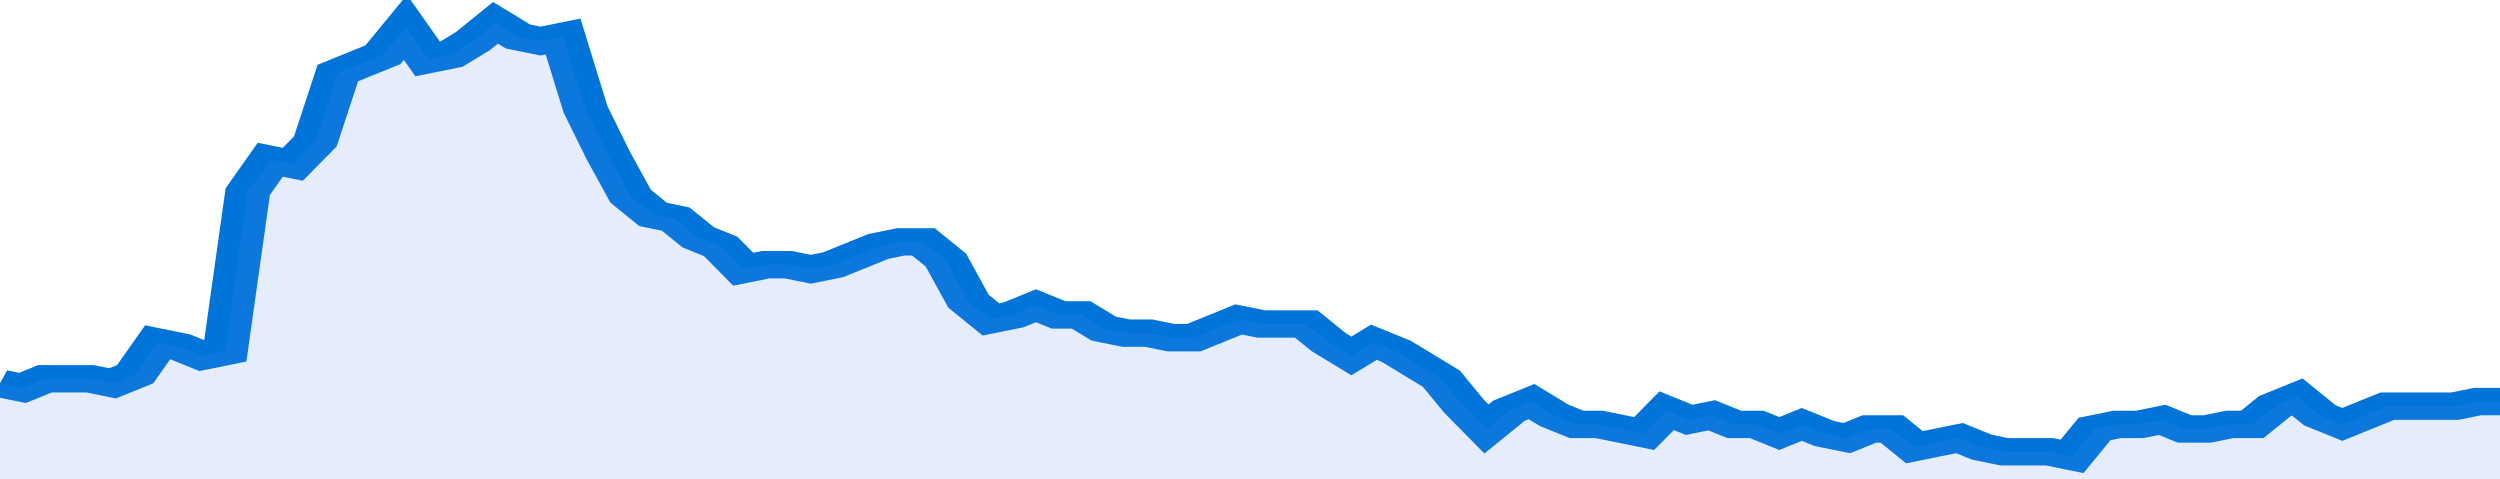 <svg xmlns="http://www.w3.org/2000/svg" viewBox="0 0 333 105" width="120" height="23" preserveAspectRatio="none">
				 <polyline fill="none" stroke="#0074d9" stroke-width="6" points="0, 84 3, 85 6, 83 9, 83 12, 83 15, 84 18, 82 21, 75 24, 76 27, 78 30, 77 33, 42 36, 35 39, 36 42, 31 45, 16 48, 14 51, 12 54, 6 57, 13 60, 12 63, 9 66, 5 69, 8 72, 9 75, 8 78, 24 81, 34 84, 43 87, 47 90, 48 93, 52 96, 54 99, 59 102, 58 105, 58 108, 59 111, 58 114, 56 117, 54 120, 53 123, 53 126, 57 129, 66 132, 70 135, 69 138, 67 141, 69 144, 69 147, 72 150, 73 153, 73 156, 74 159, 74 162, 72 165, 70 168, 71 171, 71 174, 71 177, 75 180, 78 183, 75 186, 77 189, 80 192, 83 195, 89 198, 94 201, 90 204, 88 207, 91 210, 93 213, 93 216, 94 219, 95 222, 90 225, 92 228, 91 231, 93 234, 93 237, 95 240, 93 243, 95 246, 96 249, 94 252, 94 255, 98 258, 97 261, 96 264, 98 267, 99 270, 99 273, 99 276, 100 279, 94 282, 93 285, 93 288, 92 291, 94 294, 94 297, 93 300, 93 303, 89 306, 87 309, 91 312, 93 315, 91 318, 89 321, 89 324, 89 327, 89 330, 88 333, 88 333, 88 "> </polyline>
				 <polygon fill="#5085ec" opacity="0.15" points="0, 105 0, 84 3, 85 6, 83 9, 83 12, 83 15, 84 18, 82 21, 75 24, 76 27, 78 30, 77 33, 42 36, 35 39, 36 42, 31 45, 16 48, 14 51, 12 54, 6 57, 13 60, 12 63, 9 66, 5 69, 8 72, 9 75, 8 78, 24 81, 34 84, 43 87, 47 90, 48 93, 52 96, 54 99, 59 102, 58 105, 58 108, 59 111, 58 114, 56 117, 54 120, 53 123, 53 126, 57 129, 66 132, 70 135, 69 138, 67 141, 69 144, 69 147, 72 150, 73 153, 73 156, 74 159, 74 162, 72 165, 70 168, 71 171, 71 174, 71 177, 75 180, 78 183, 75 186, 77 189, 80 192, 83 195, 89 198, 94 201, 90 204, 88 207, 91 210, 93 213, 93 216, 94 219, 95 222, 90 225, 92 228, 91 231, 93 234, 93 237, 95 240, 93 243, 95 246, 96 249, 94 252, 94 255, 98 258, 97 261, 96 264, 98 267, 99 270, 99 273, 99 276, 100 279, 94 282, 93 285, 93 288, 92 291, 94 294, 94 297, 93 300, 93 303, 89 306, 87 309, 91 312, 93 315, 91 318, 89 321, 89 324, 89 327, 89 330, 88 333, 88 333, 105 "></polygon>
			</svg>